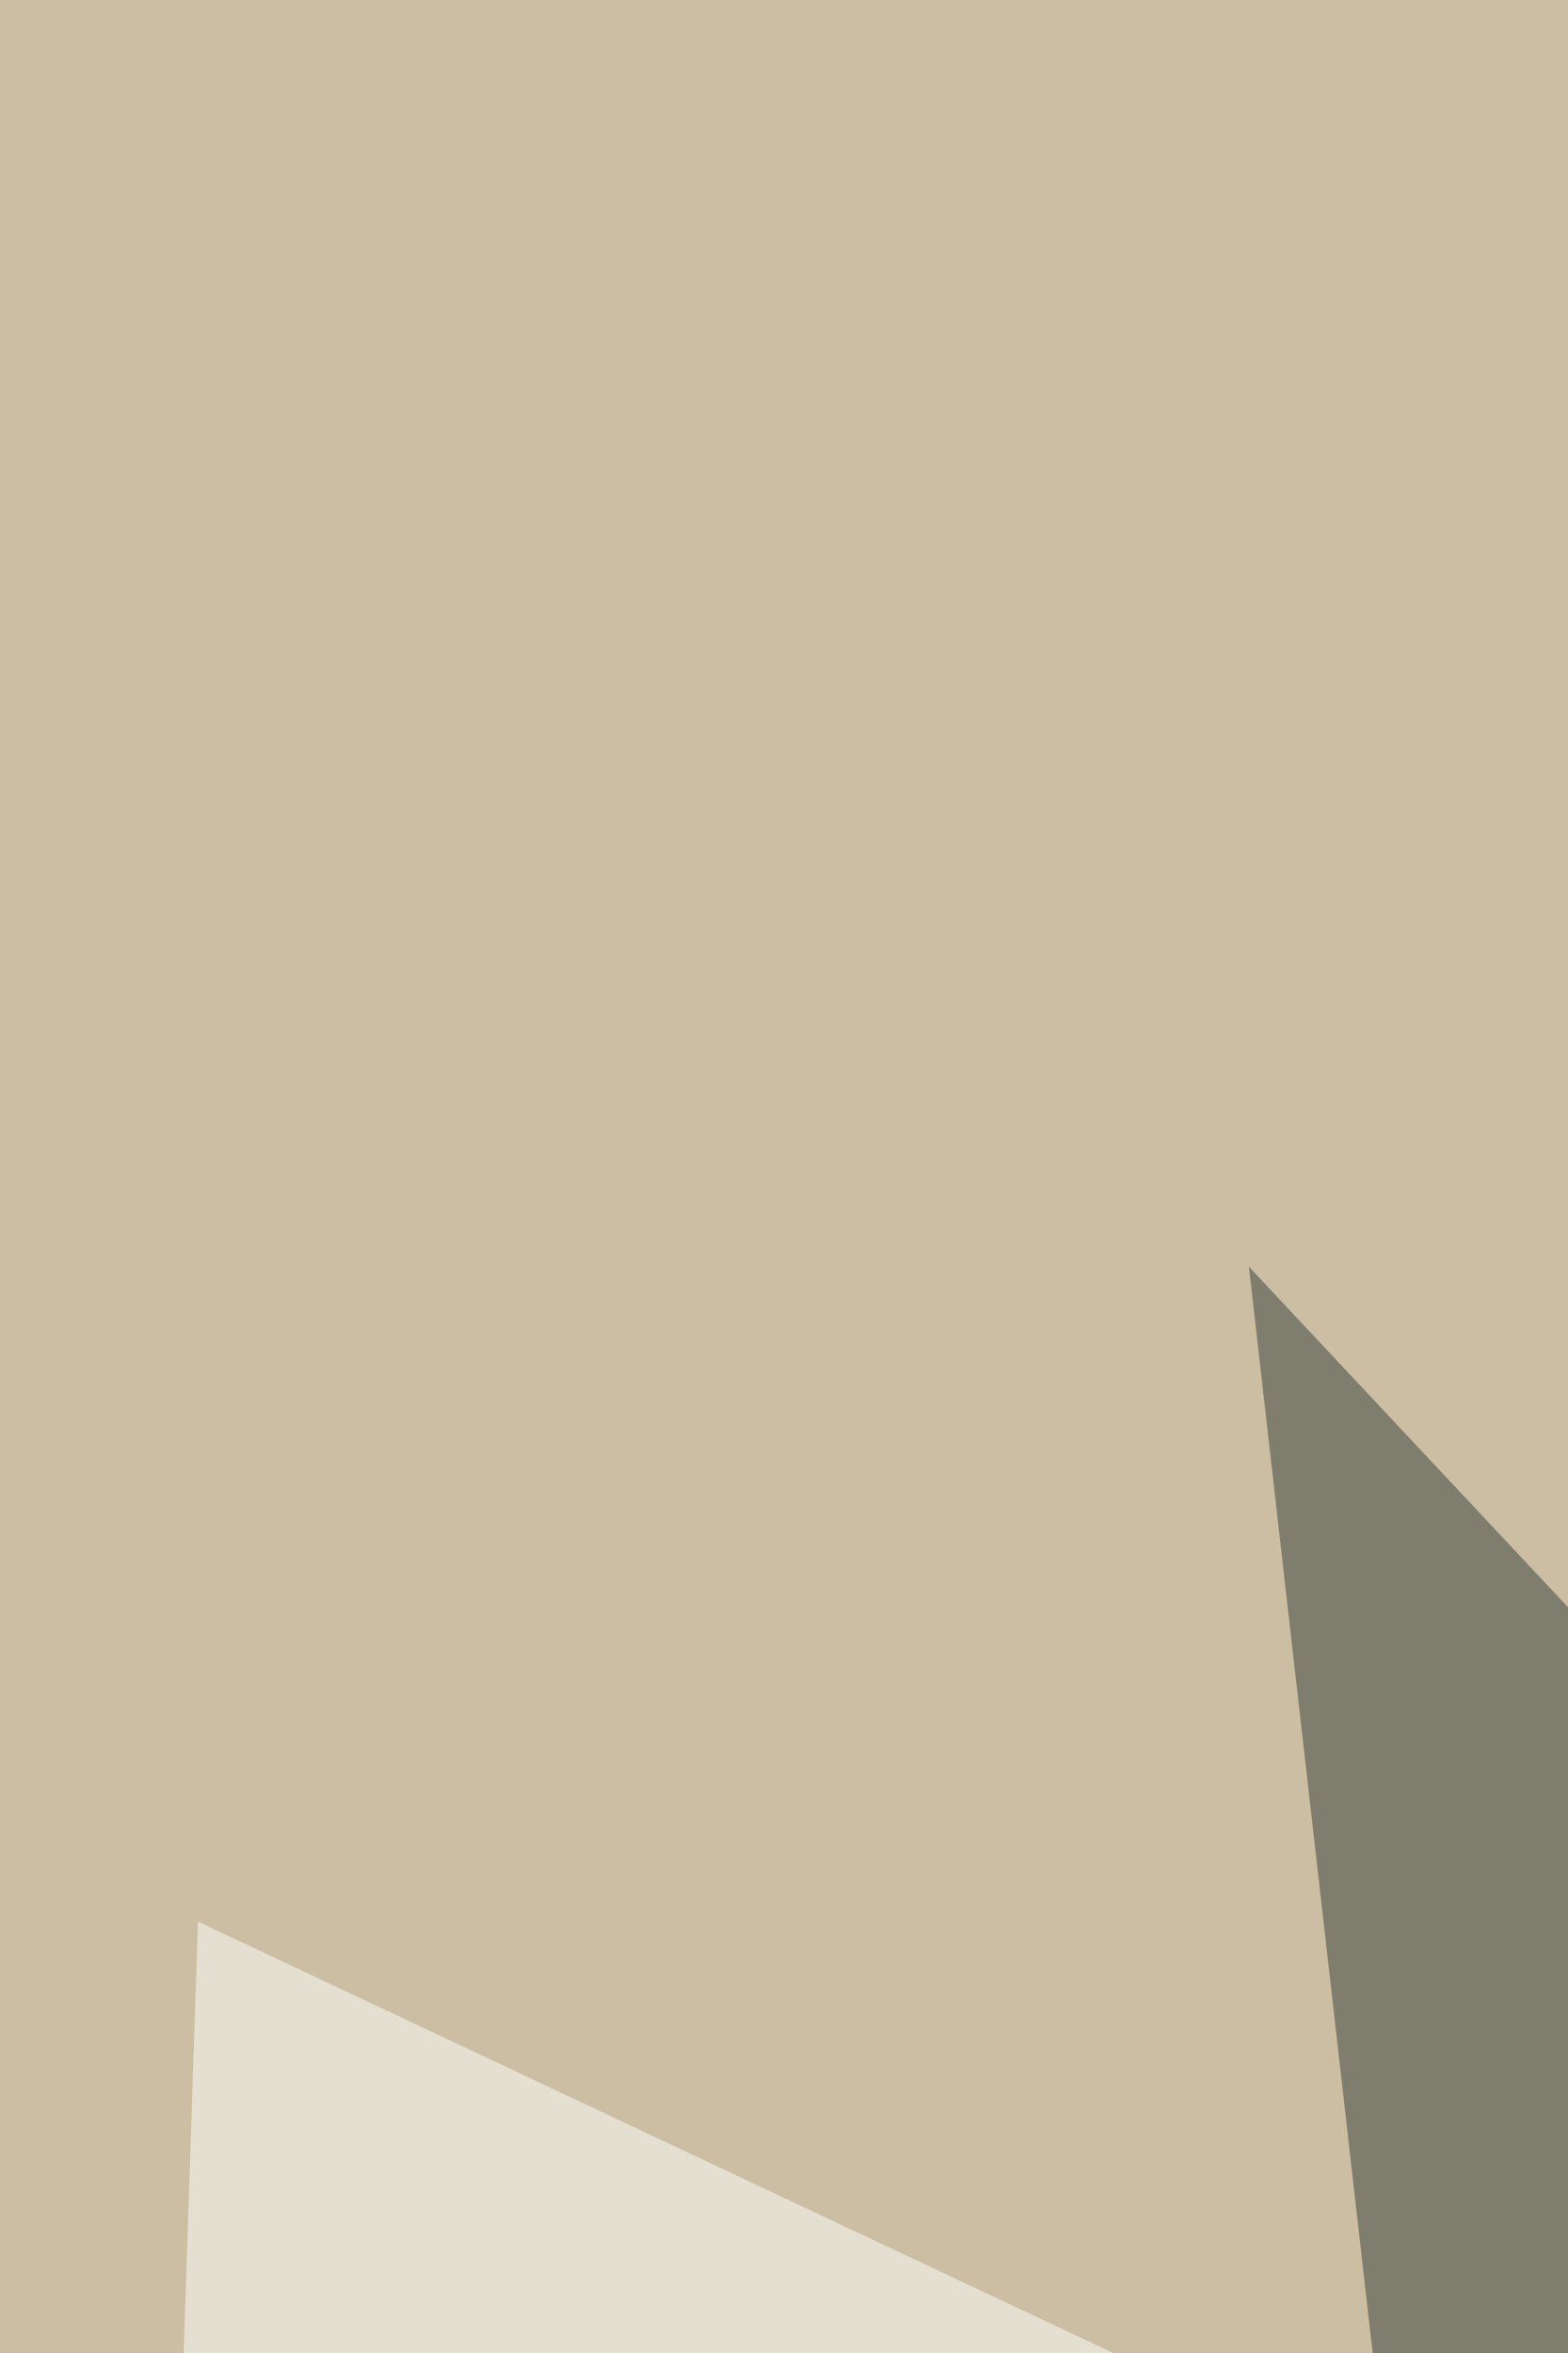 <svg xmlns="http://www.w3.org/2000/svg" width="400" height="600" ><filter id="a"><feGaussianBlur stdDeviation="55"/></filter><rect width="100%" height="100%" fill="#cbbea2"/><g filter="url(#a)"><g fill-opacity=".5"><path fill="#fff" d="M37.4 885.5L50.5 490l764.7 360.3z"/><path fill="#751c05" d="M542.7 116.5l272.5-4.4-237.3 325.2z"/><path fill="#f9ffff" d="M709.7 441.7l-668 430.6 672.4 13.2z"/><path fill="#343e3b" d="M375.7 824l-57.1-501 131.8 140.6z"/></g></g></svg>